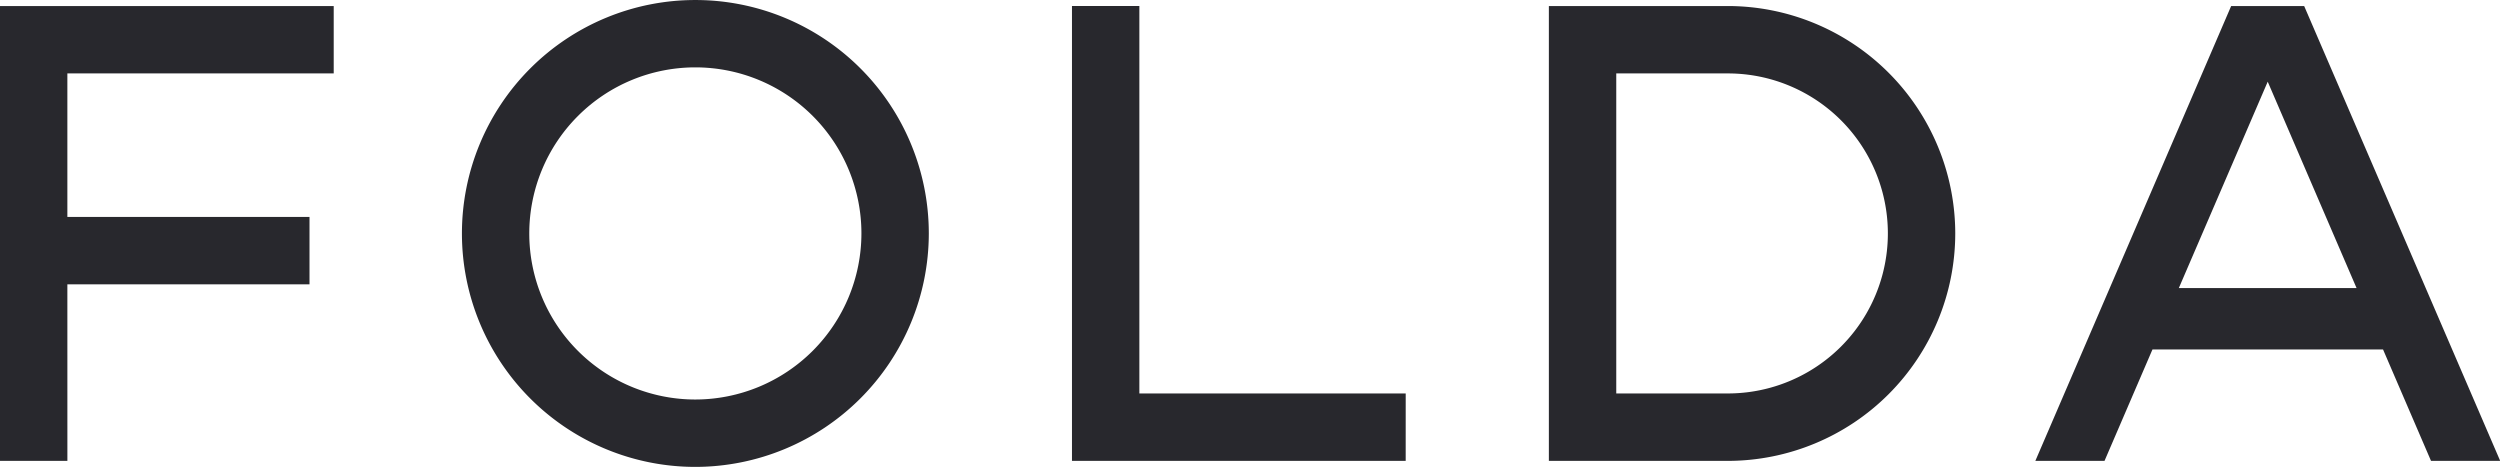 <svg xmlns="http://www.w3.org/2000/svg" width="119.271" height="22.275" viewBox="0 0 119.271 22.275">
  <g id="Group_313" data-name="Group 313" transform="translate(-459.812 -2348.43)">
    <path id="Path_183" data-name="Path 183" d="M463.026,2361.994h11.552v-3.215H463.026v-6.846h12.707v-3.215H459.812v21.7h3.215Z" fill="#28282d"/>
    <path id="Path_184" data-name="Path 184" d="M504.124,2359.567a11.137,11.137,0,1,0-11.138,11.138A11.15,11.15,0,0,0,504.124,2359.567Zm-11.138,7.923a7.923,7.923,0,1,1,7.923-7.923A7.932,7.932,0,0,1,492.986,2367.49Z" fill="#28282d"/>
    <path id="Path_185" data-name="Path 185" d="M526.876,2367.2H514.169v-18.483h-3.215v21.7h15.921Z" fill="#28282d"/>
    <path id="Path_186" data-name="Path 186" d="M569.74,2348.718h-3.483l-9.342,21.7h3.3l2.288-5.316h11l2.289,5.316h3.3Zm2.5,13.456h-8.48l4.241-9.847Z" fill="#28282d"/>
    <path id="Path_187" data-name="Path 187" d="M553.094,2359.567a10.861,10.861,0,0,0-10.849-10.849h-8.539v21.7h8.539A10.861,10.861,0,0,0,553.094,2359.567Zm-16.173,7.634v-15.268h5.324a7.634,7.634,0,1,1,0,15.268Z" fill="#28282d"/>
  </g>
</svg>